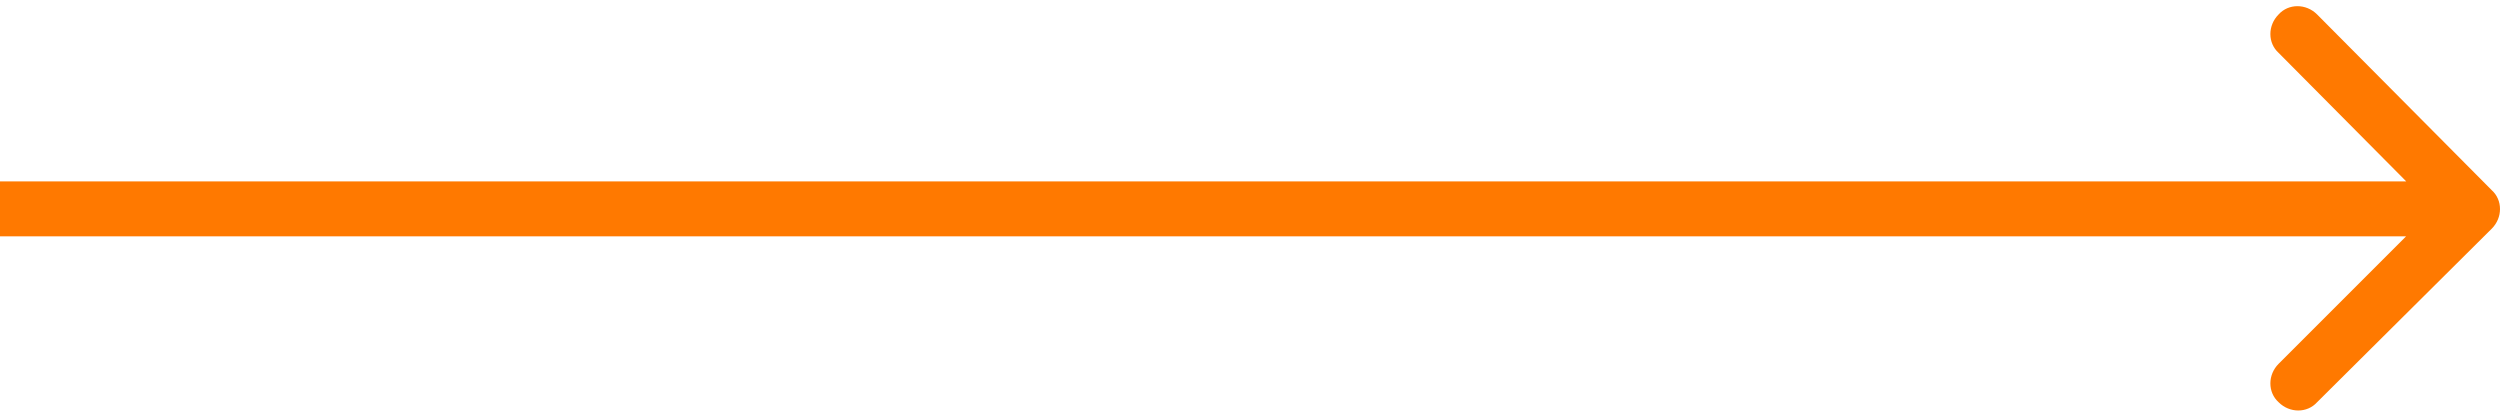 <?xml version="1.0" encoding="UTF-8"?><svg width="228" height="38" id="uuid-af3a7964-4c3c-4f60-a26f-e812b103b40b" xmlns="http://www.w3.org/2000/svg" viewBox="0 0 227.55 36.8"><defs><style>.uuid-05c95330-045a-4549-960a-db5946e6fd2f{fill:#ff7900;stroke-width:0px;}</style></defs><path class="uuid-05c95330-045a-4549-960a-db5946e6fd2f" d="m226.8,20.25c1-1,1-2.6,0-3.5l-15.9-16c-1-1-2.6-1-3.5,0-1,1-1,2.6,0,3.5l14.1,14.2-14.1,14.1c-1,1-1,2.6,0,3.5,1,1,2.6,1,3.5,0l15.9-15.8ZM0,20.95h225v-5H0v5Z"/></svg>